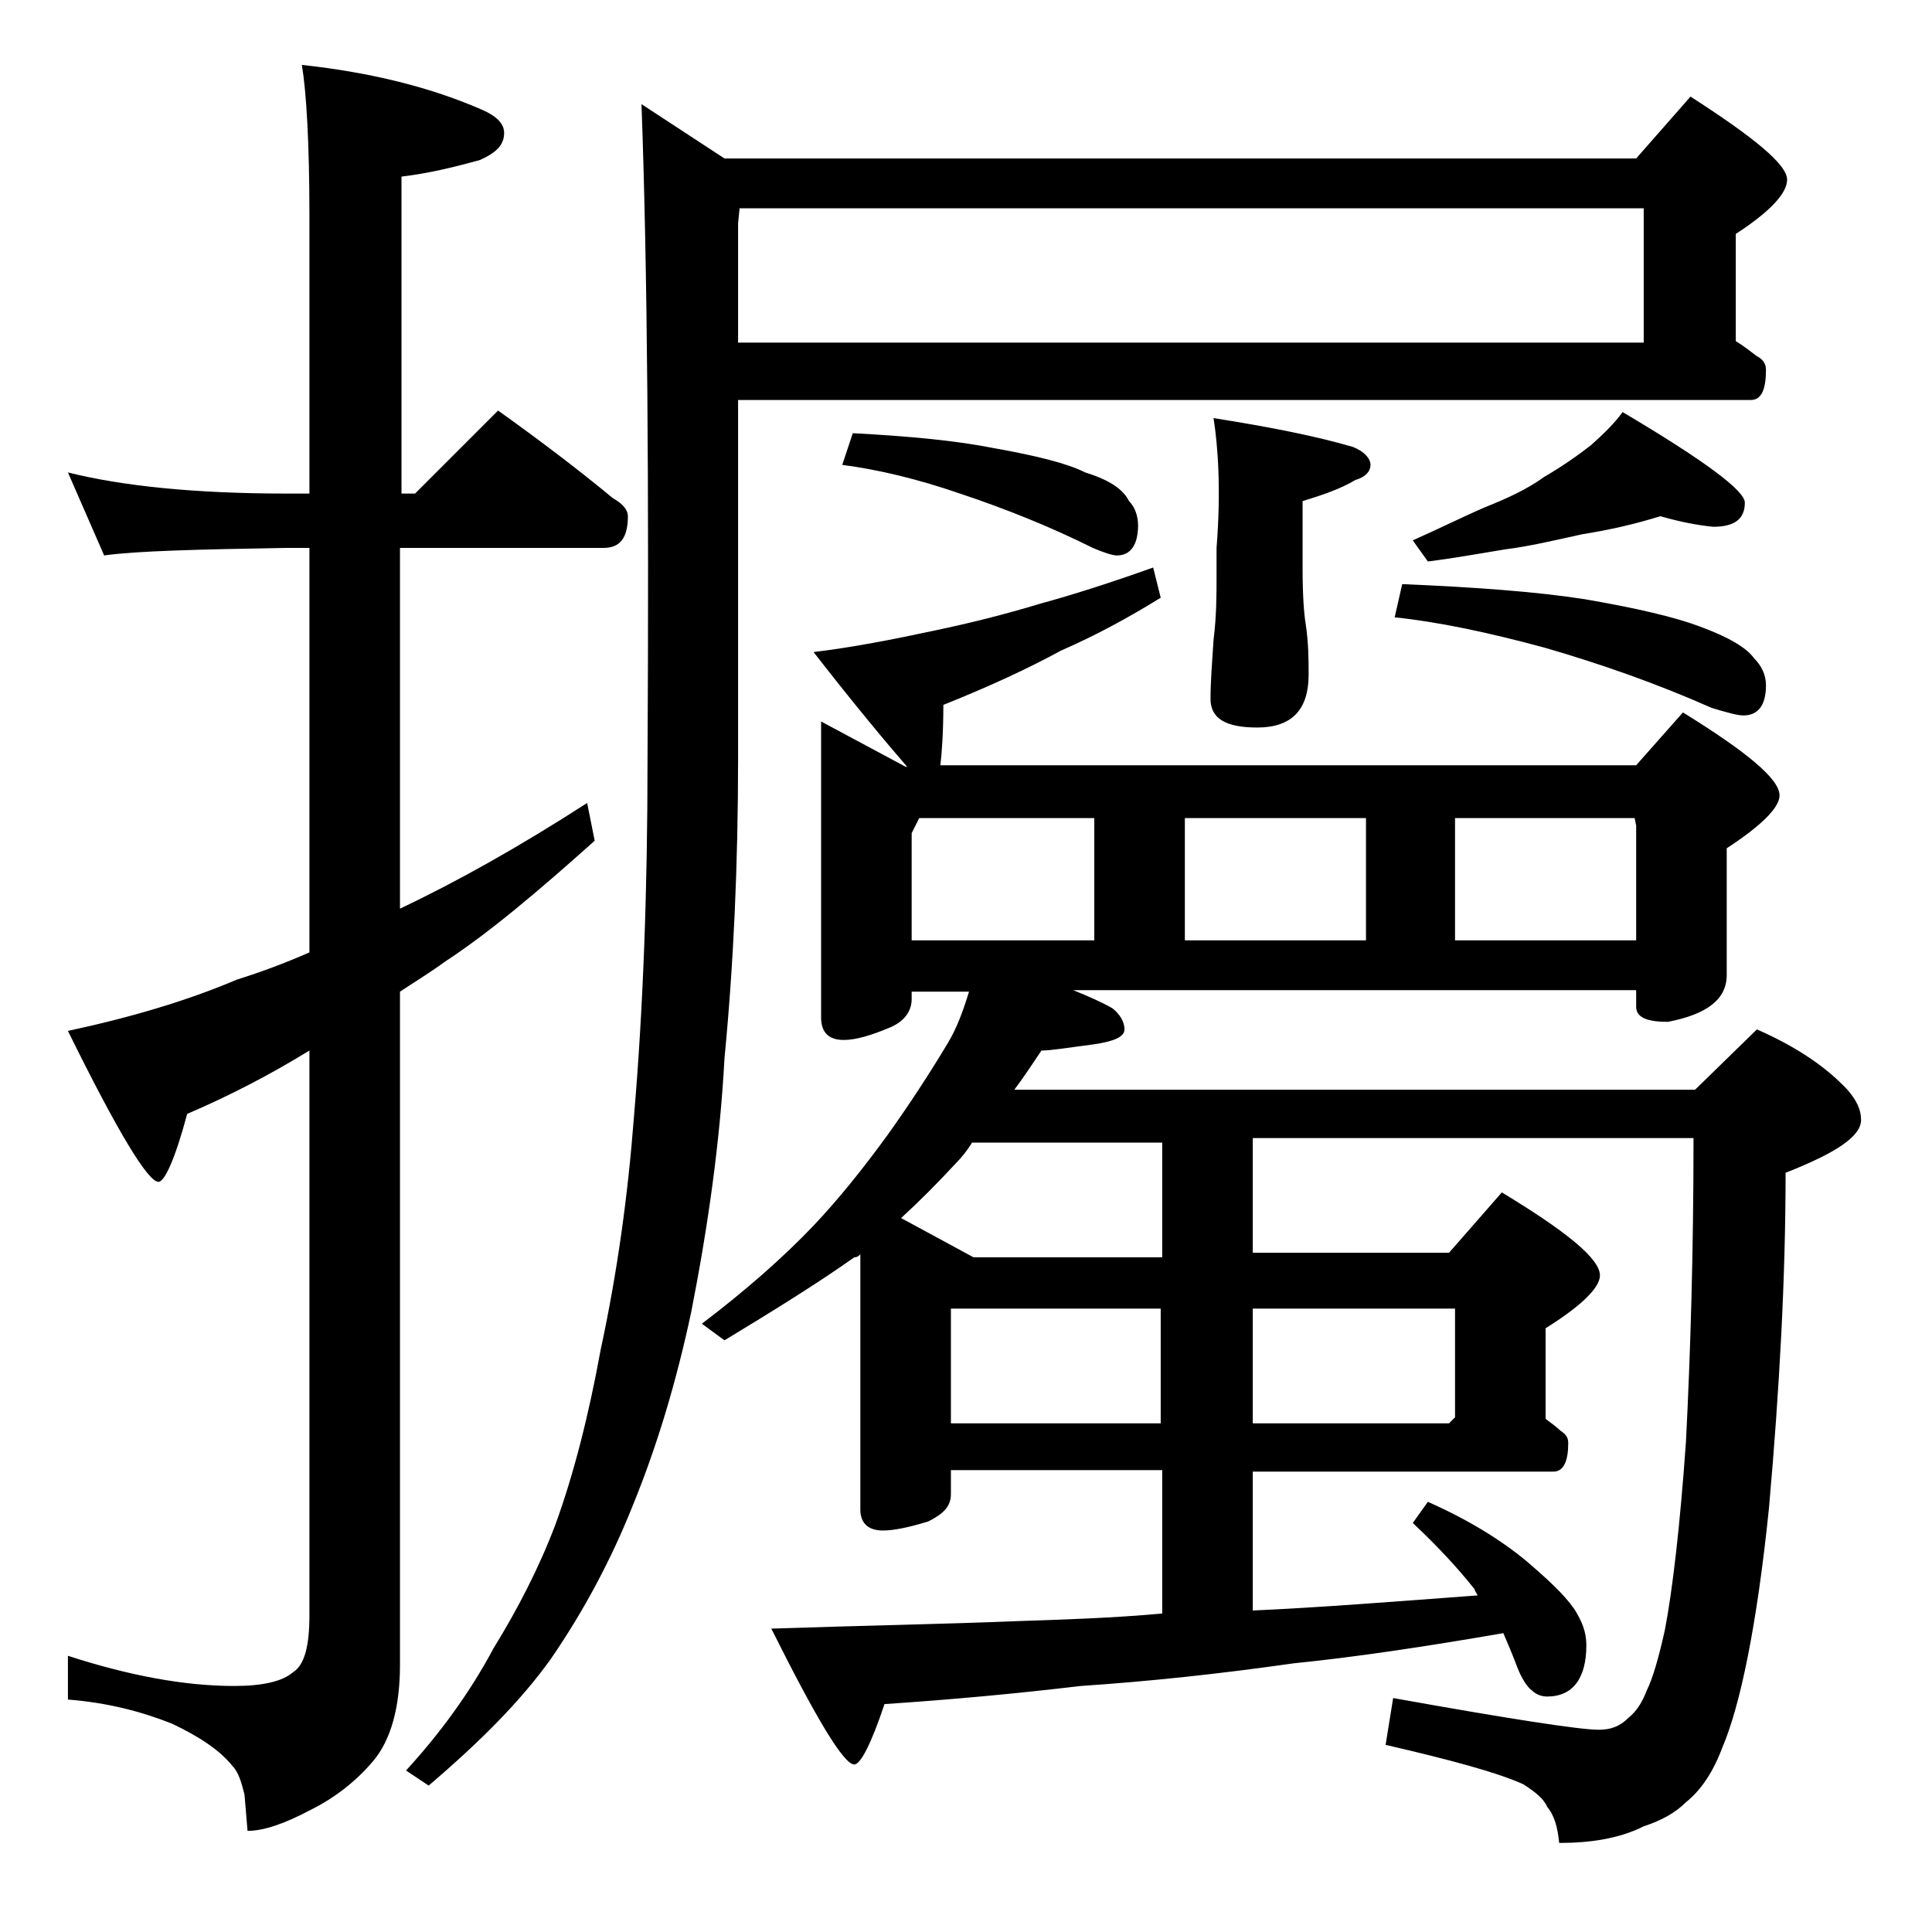 <?xml version="1.0" encoding="utf-8"?>
<!-- Generator: Adobe Illustrator 18.0.0, SVG Export Plug-In . SVG Version: 6.00 Build 0)  -->
<!DOCTYPE svg PUBLIC "-//W3C//DTD SVG 1.1//EN" "http://www.w3.org/Graphics/SVG/1.1/DTD/svg11.dtd">
<svg version="1.1" id="Layer_1" xmlns="http://www.w3.org/2000/svg" xmlns:xlink="http://www.w3.org/1999/xlink" x="0px" y="0px"
	 viewBox="0 0 128 128" enable-background="new 0 0 128 128" xml:space="preserve">
<path d="M4.5,31.3c3.6,0.9,8.4,1.4,14.5,1.4h1.5V14.3c0-4.8-0.2-8.2-0.5-10c4.6,0.5,8.6,1.5,12,3c0.9,0.4,1.4,0.9,1.4,1.5
	c0,0.8-0.5,1.3-1.6,1.8c-1.8,0.5-3.5,0.9-5.2,1.1v21h0.9l5.5-5.5c2.8,2,5.3,3.9,7.6,5.8c0.7,0.4,1,0.8,1,1.2c0,1.4-0.5,2.1-1.6,2.1
	H26.5v23.9c3.8-1.8,7.9-4.1,12.4-7l0.5,2.5c-3.8,3.4-7,6.1-9.9,8c-1.1,0.8-2.1,1.4-3,2v44.6c0,2.8-0.6,5-1.8,6.4
	c-1.1,1.3-2.5,2.4-4.1,3.2c-1.7,0.9-3.1,1.4-4.2,1.4l-0.2-2.4c-0.2-0.8-0.4-1.5-0.8-1.9c-0.8-1-2.1-1.9-4-2.8
	c-2-0.8-4.3-1.4-6.9-1.6v-2.9c4,1.3,7.7,2,11,2c1.9,0,3.2-0.3,3.9-0.9c0.8-0.5,1.1-1.8,1.1-3.8V69.6c-2.6,1.6-5.3,3-8.1,4.2
	c-0.8,3-1.5,4.5-1.9,4.5c-0.7,0-2.7-3.3-6-10c4.2-0.9,7.9-2,11.2-3.4c1.6-0.5,3.2-1.1,4.8-1.8V36.3H19c-5.9,0.1-10,0.2-12.1,0.5
	L4.5,31.3z M48.9,26.3v23.9c0,7.1-0.3,13.7-0.9,19.9c-0.3,5.6-1.1,11.2-2.2,16.8c-1,4.7-2.3,9-3.9,12.9c-1.4,3.5-3.2,6.9-5.4,10.1
	c-2,2.8-4.7,5.5-8.1,8.4l-1.5-1c2.2-2.4,4.2-5.1,5.8-8.1c1.6-2.6,3-5.3,4.1-8.2c1.2-3.3,2.2-7.2,3-11.6c1.1-5.1,1.8-10.2,2.2-15.4
	c0.6-7,0.9-14.9,0.9-23.6c0.1-18.1,0-32.6-0.4-43.5l5.5,3.6h60.4l3.6-4.1c4.2,2.7,6.4,4.5,6.4,5.5c0,0.9-1.1,2.1-3.4,3.6v7.1
	c0.5,0.3,1,0.7,1.4,1c0.4,0.2,0.6,0.5,0.6,0.9c0,1.3-0.3,2-1,2H48.9z M54.4,47.8l5.6,3h0.1c-1.3-1.5-3.4-4-6.2-7.6
	c2.5-0.3,5.1-0.8,7.9-1.4c2.4-0.5,4.8-1.1,7.1-1.8c2.2-0.6,4.7-1.4,7.5-2.4l0.5,2c-2.1,1.3-4.3,2.5-6.6,3.5
	c-2.2,1.2-4.8,2.4-7.8,3.6c0,1.8-0.1,3.2-0.2,4h46.1l3.1-3.5c4.2,2.6,6.4,4.4,6.4,5.5c0,0.8-1.2,2-3.5,3.5v8.4
	c0,1.6-1.3,2.6-3.9,3.1c-1.4,0-2.1-0.3-2.1-1v-1.1H71.1c1,0.4,1.9,0.8,2.6,1.2c0.5,0.4,0.8,0.9,0.8,1.4s-0.7,0.8-2.1,1
	c-1.6,0.2-2.7,0.4-3.4,0.4c-0.6,0.9-1.2,1.8-1.8,2.6h45.1l4.1-4c2.5,1.1,4.5,2.4,6,4c0.6,0.7,0.9,1.3,0.9,2c0,1.1-1.7,2.2-5,3.5
	c0,6.9-0.4,14.3-1.1,22.2c-0.8,7.8-1.9,13.1-3.1,15.9c-0.6,1.6-1.4,2.8-2.4,3.6c-0.7,0.7-1.6,1.2-2.8,1.6c-1.6,0.8-3.5,1.1-5.6,1.1
	c-0.1-1-0.3-1.8-0.8-2.4c-0.2-0.5-0.8-1-1.6-1.5c-1.8-0.8-4.8-1.6-9.1-2.6l0.5-3.1c7.8,1.4,12.4,2.1,13.6,2.1c0.8,0,1.4-0.2,2-0.8
	c0.5-0.4,0.9-1,1.2-1.8c0.4-0.8,0.8-2.2,1.2-4c0.5-2.6,1-6.8,1.4-12.5c0.3-5.9,0.5-12.6,0.5-20.1H83v7.6h13l3.5-4
	c4.3,2.6,6.5,4.4,6.5,5.5c0,0.8-1.2,2-3.6,3.5v6c0.4,0.3,0.8,0.6,1,0.8c0.3,0.2,0.5,0.4,0.5,0.8c0,1.2-0.3,1.9-1,1.9H83v9.2
	c4.5-0.2,9.5-0.6,14.9-1c-0.1-0.2-0.2-0.3-0.2-0.4c-1.1-1.4-2.5-2.9-4.1-4.4l1-1.4c2.7,1.2,4.8,2.5,6.5,3.9c1.4,1.2,2.5,2.2,3.2,3.2
	c0.5,0.8,0.8,1.5,0.8,2.4c0,2.2-0.9,3.4-2.6,3.4c-0.3,0-0.7-0.1-1-0.4c-0.3-0.2-0.7-0.8-1-1.6c-0.3-0.8-0.6-1.5-0.9-2.2
	c-5.2,0.9-9.9,1.6-13.9,2c-4.9,0.7-9.6,1.2-14.1,1.5c-4.2,0.5-8.5,0.9-13,1.2c-0.9,2.7-1.6,4-2,4c-0.7,0-2.5-3-5.5-9
	c6-0.2,11.5-0.3,16.4-0.5c3-0.1,6.2-0.2,9.5-0.5v-9.5H63v1.6c0,0.8-0.5,1.3-1.5,1.8c-1.3,0.4-2.3,0.6-3,0.6c-1,0-1.5-0.5-1.5-1.4
	V83.1c-0.1,0.1-0.2,0.2-0.4,0.2c-2.4,1.7-5.3,3.5-8.6,5.5l-1.5-1.1c2.9-2.2,5.4-4.4,7.4-6.5c1.7-1.8,3.3-3.8,4.9-6
	c1.5-2.1,2.8-4.1,4-6.1c0.6-1,1-2.1,1.4-3.4h-3.8v0.5c0,0.8-0.5,1.5-1.5,1.9c-1.2,0.5-2.2,0.8-3,0.8c-1,0-1.5-0.5-1.5-1.5V47.8z
	 M49,13.8l-0.1,1v7.9h60v-8.9H49z M56.5,28.7c3.8,0.2,6.9,0.5,9.4,1c2.8,0.5,4.8,1,6,1.6c1.6,0.5,2.5,1.1,2.9,1.9
	c0.4,0.4,0.6,1,0.6,1.6c0,1.3-0.5,2-1.4,2c-0.3,0-0.9-0.2-1.6-0.5c-2.8-1.4-5.8-2.6-8.8-3.6c-2.9-1-5.5-1.6-7.8-1.9L56.5,28.7z
	 M64.4,75.7c-0.3,0.5-0.7,1-1.1,1.4c-1.2,1.3-2.4,2.5-3.6,3.6l4.8,2.6h12.5v-7.6H64.4z M60.4,62.3h12.1v-8.1H60.9l-0.5,1V62.3z
	 M63,94.3h13.9v-7.6H63V94.3z M78.5,62.3h12v-8.1h-12V62.3z M80.4,27.7c3.8,0.6,6.8,1.2,9.2,1.9c0.8,0.3,1.2,0.8,1.2,1.2
	c0,0.4-0.3,0.8-1,1c-1,0.6-2.2,1-3.5,1.4v4.5c0,1.8,0.1,3,0.2,3.6c0.2,1.3,0.2,2.5,0.2,3.4c0,2.3-1.1,3.5-3.4,3.5
	c-2.1,0-3.1-0.6-3.1-1.9c0-1.1,0.1-2.4,0.2-3.9c0.2-1.6,0.2-3,0.2-4.2v-1.9C80.9,32.5,80.7,29.6,80.4,27.7z M83,86.7v7.6h13l0.4-0.4
	v-7.2H83z M92.9,38.7c4.8,0.2,8.9,0.5,12.1,1c3.5,0.6,6,1.2,7.6,1.8c1.9,0.7,3.1,1.4,3.6,2.1c0.5,0.5,0.8,1.1,0.8,1.8
	c0,1.3-0.5,2-1.5,2c-0.4,0-1.1-0.2-2.1-0.5c-3.6-1.6-7.3-2.9-11.1-4c-3.7-1-7-1.7-9.9-2L92.9,38.7z M110,34.2
	c-1.6,0.5-3.3,0.9-5.2,1.2c-1.8,0.4-3.5,0.8-5.1,1c-1.8,0.3-3.5,0.6-5.1,0.8l-1-1.4c1.8-0.8,3.4-1.6,4.8-2.2c1.5-0.6,2.8-1.2,3.9-2
	c1.2-0.7,2.2-1.4,3.1-2.1c0.9-0.8,1.6-1.5,2.1-2.2c5.4,3.2,8.1,5.2,8.1,6c0,1.1-0.7,1.6-2.1,1.6C112.5,34.8,111.4,34.6,110,34.2z
	 M96.4,62.3h12v-7.6l-0.1-0.5H96.4V62.3z"/>
</svg>
